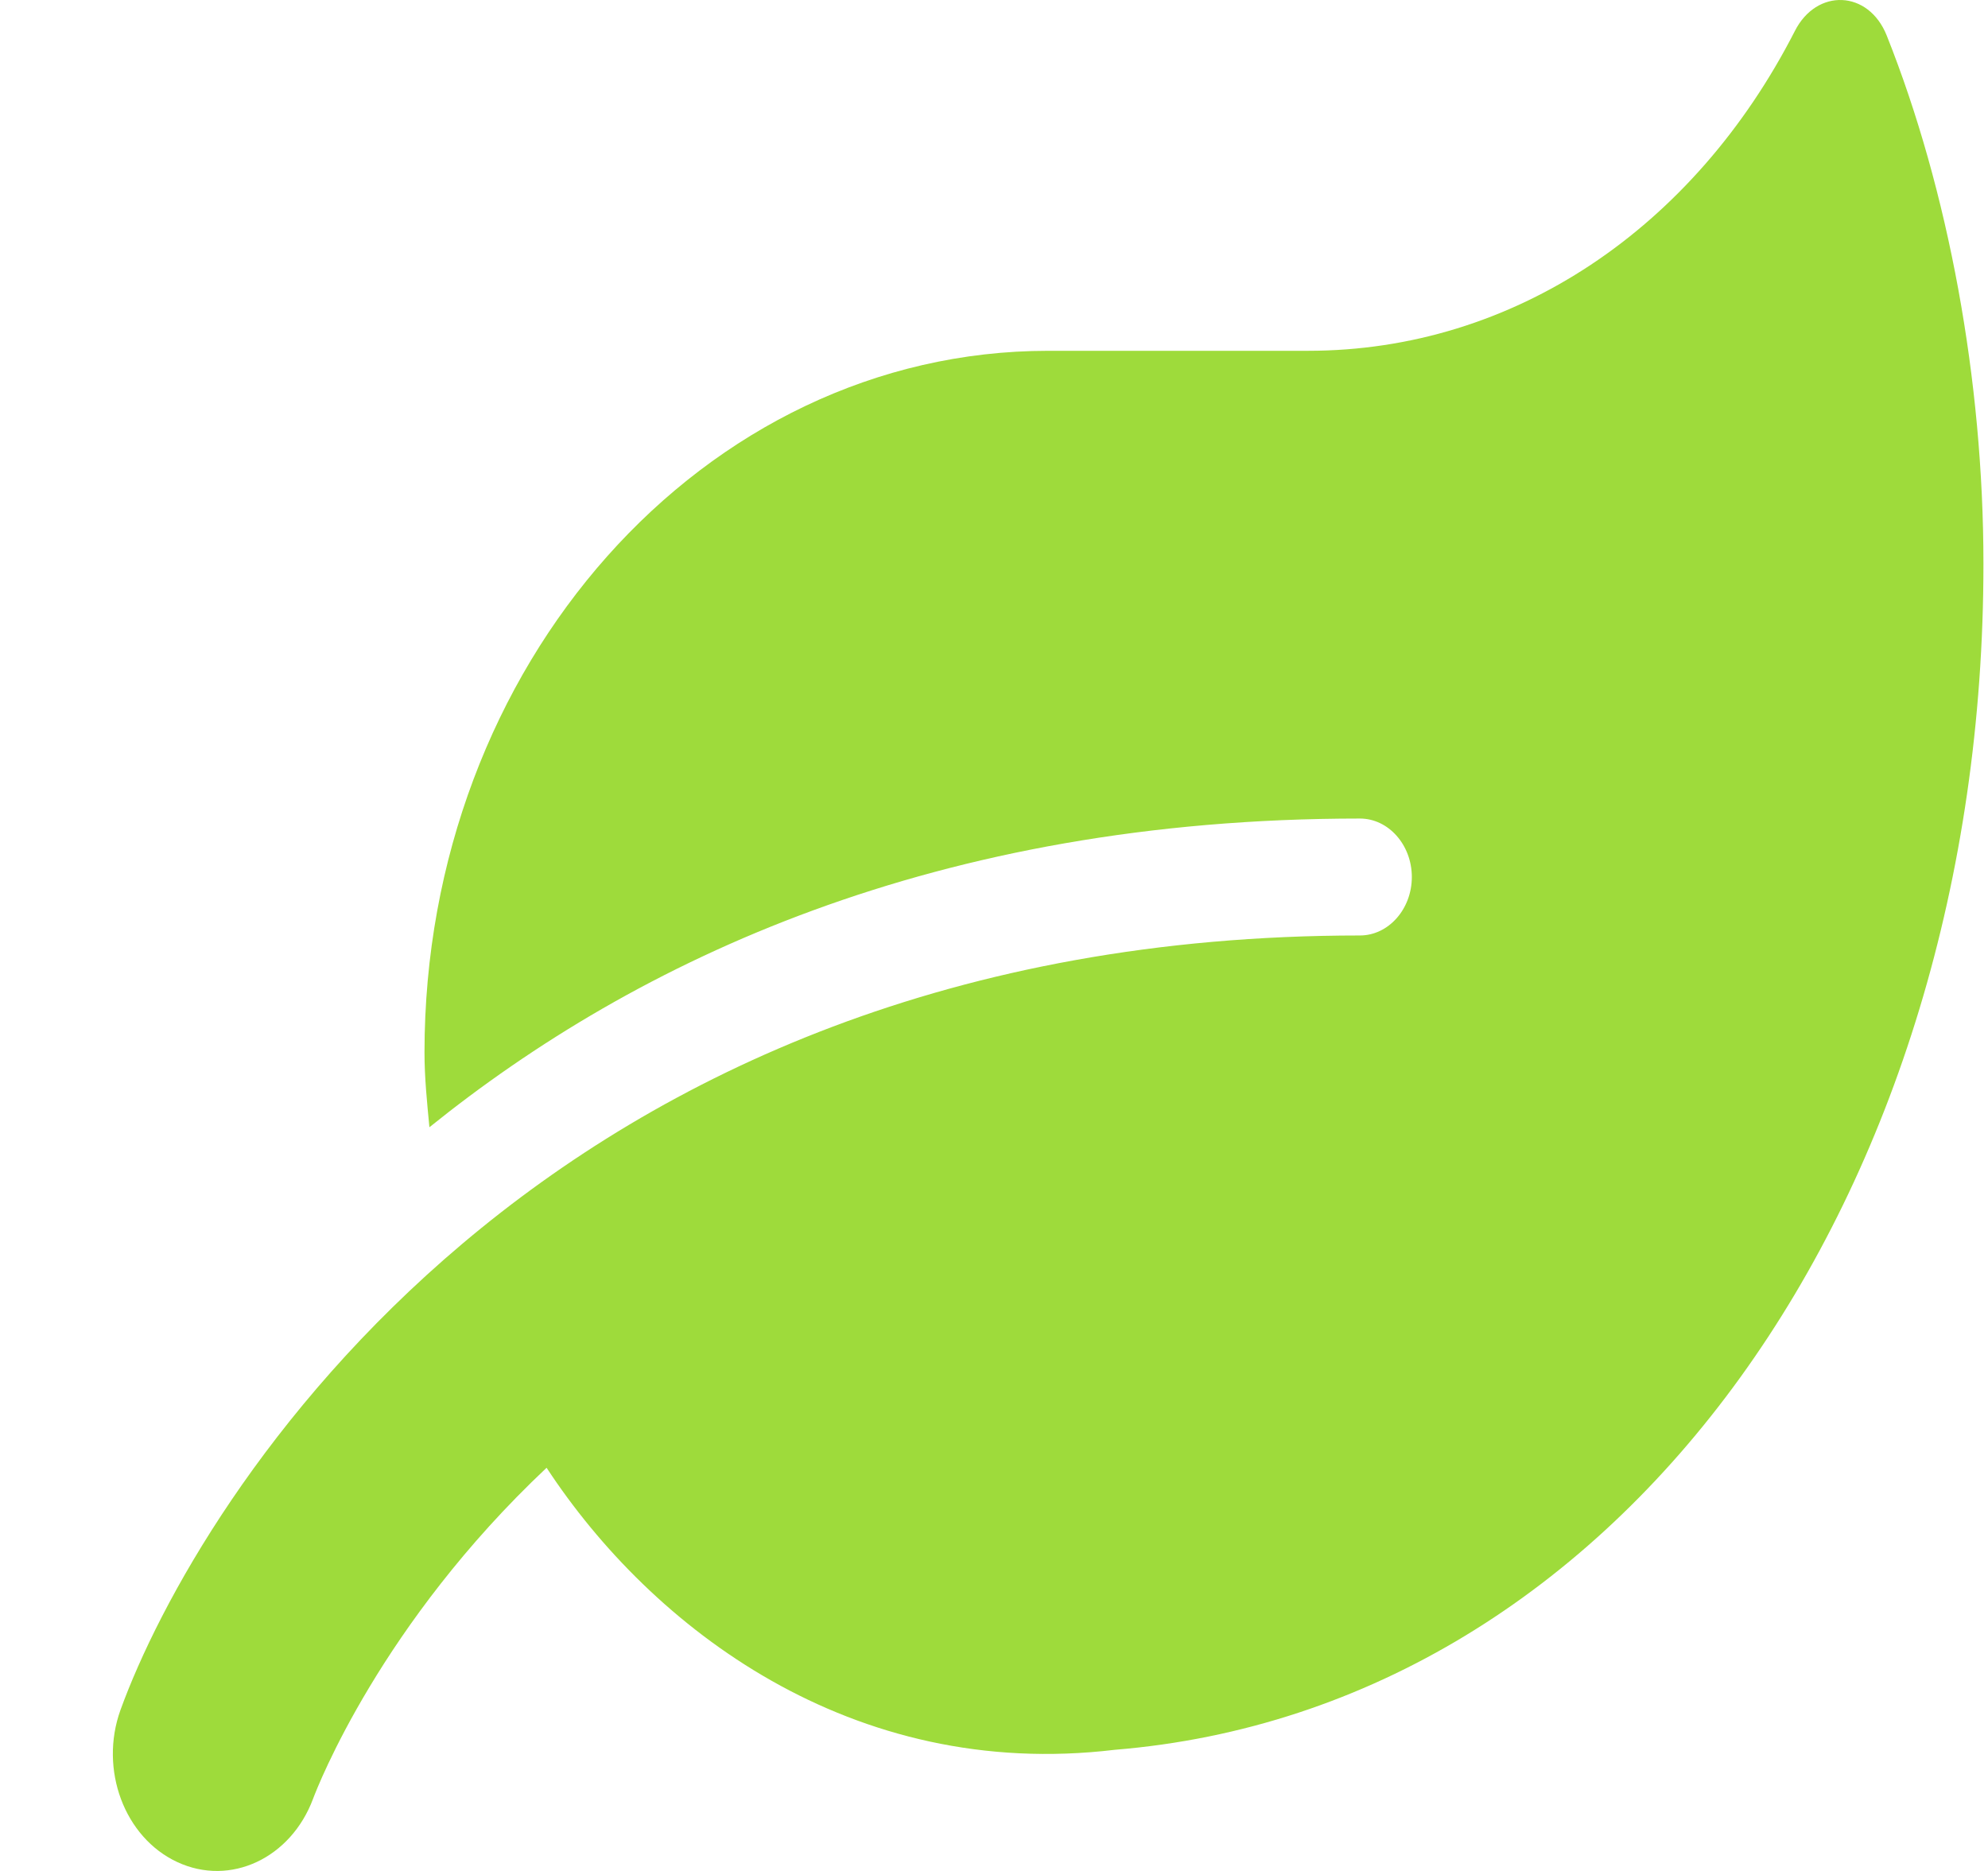 <svg width="17" height="16" viewBox="0 0 17 16" fill="none" xmlns="http://www.w3.org/2000/svg">
<path d="M16.134 0.304C15.978 -0.087 15.534 -0.102 15.348 0.266C14.487 1.95 12.945 3 11.184 3H8.963C6.018 3 3.63 5.687 3.63 9C3.63 9.218 3.652 9.428 3.672 9.64C5.444 8.212 8.002 7 11.629 7C11.873 7 12.073 7.225 12.073 7.5C12.073 7.775 11.873 8 11.629 8C4.646 8 1.686 12.815 1.03 14.624C0.847 15.133 1.064 15.714 1.516 15.924C1.972 16.136 2.488 15.889 2.677 15.383C2.719 15.271 3.258 13.886 4.674 12.552C5.574 13.924 7.285 15.233 9.532 14.964C13.892 14.608 16.961 10.209 16.961 4.822C16.961 3.253 16.662 1.629 16.134 0.304Z" fill="#9EDB3B"/>
</svg>

